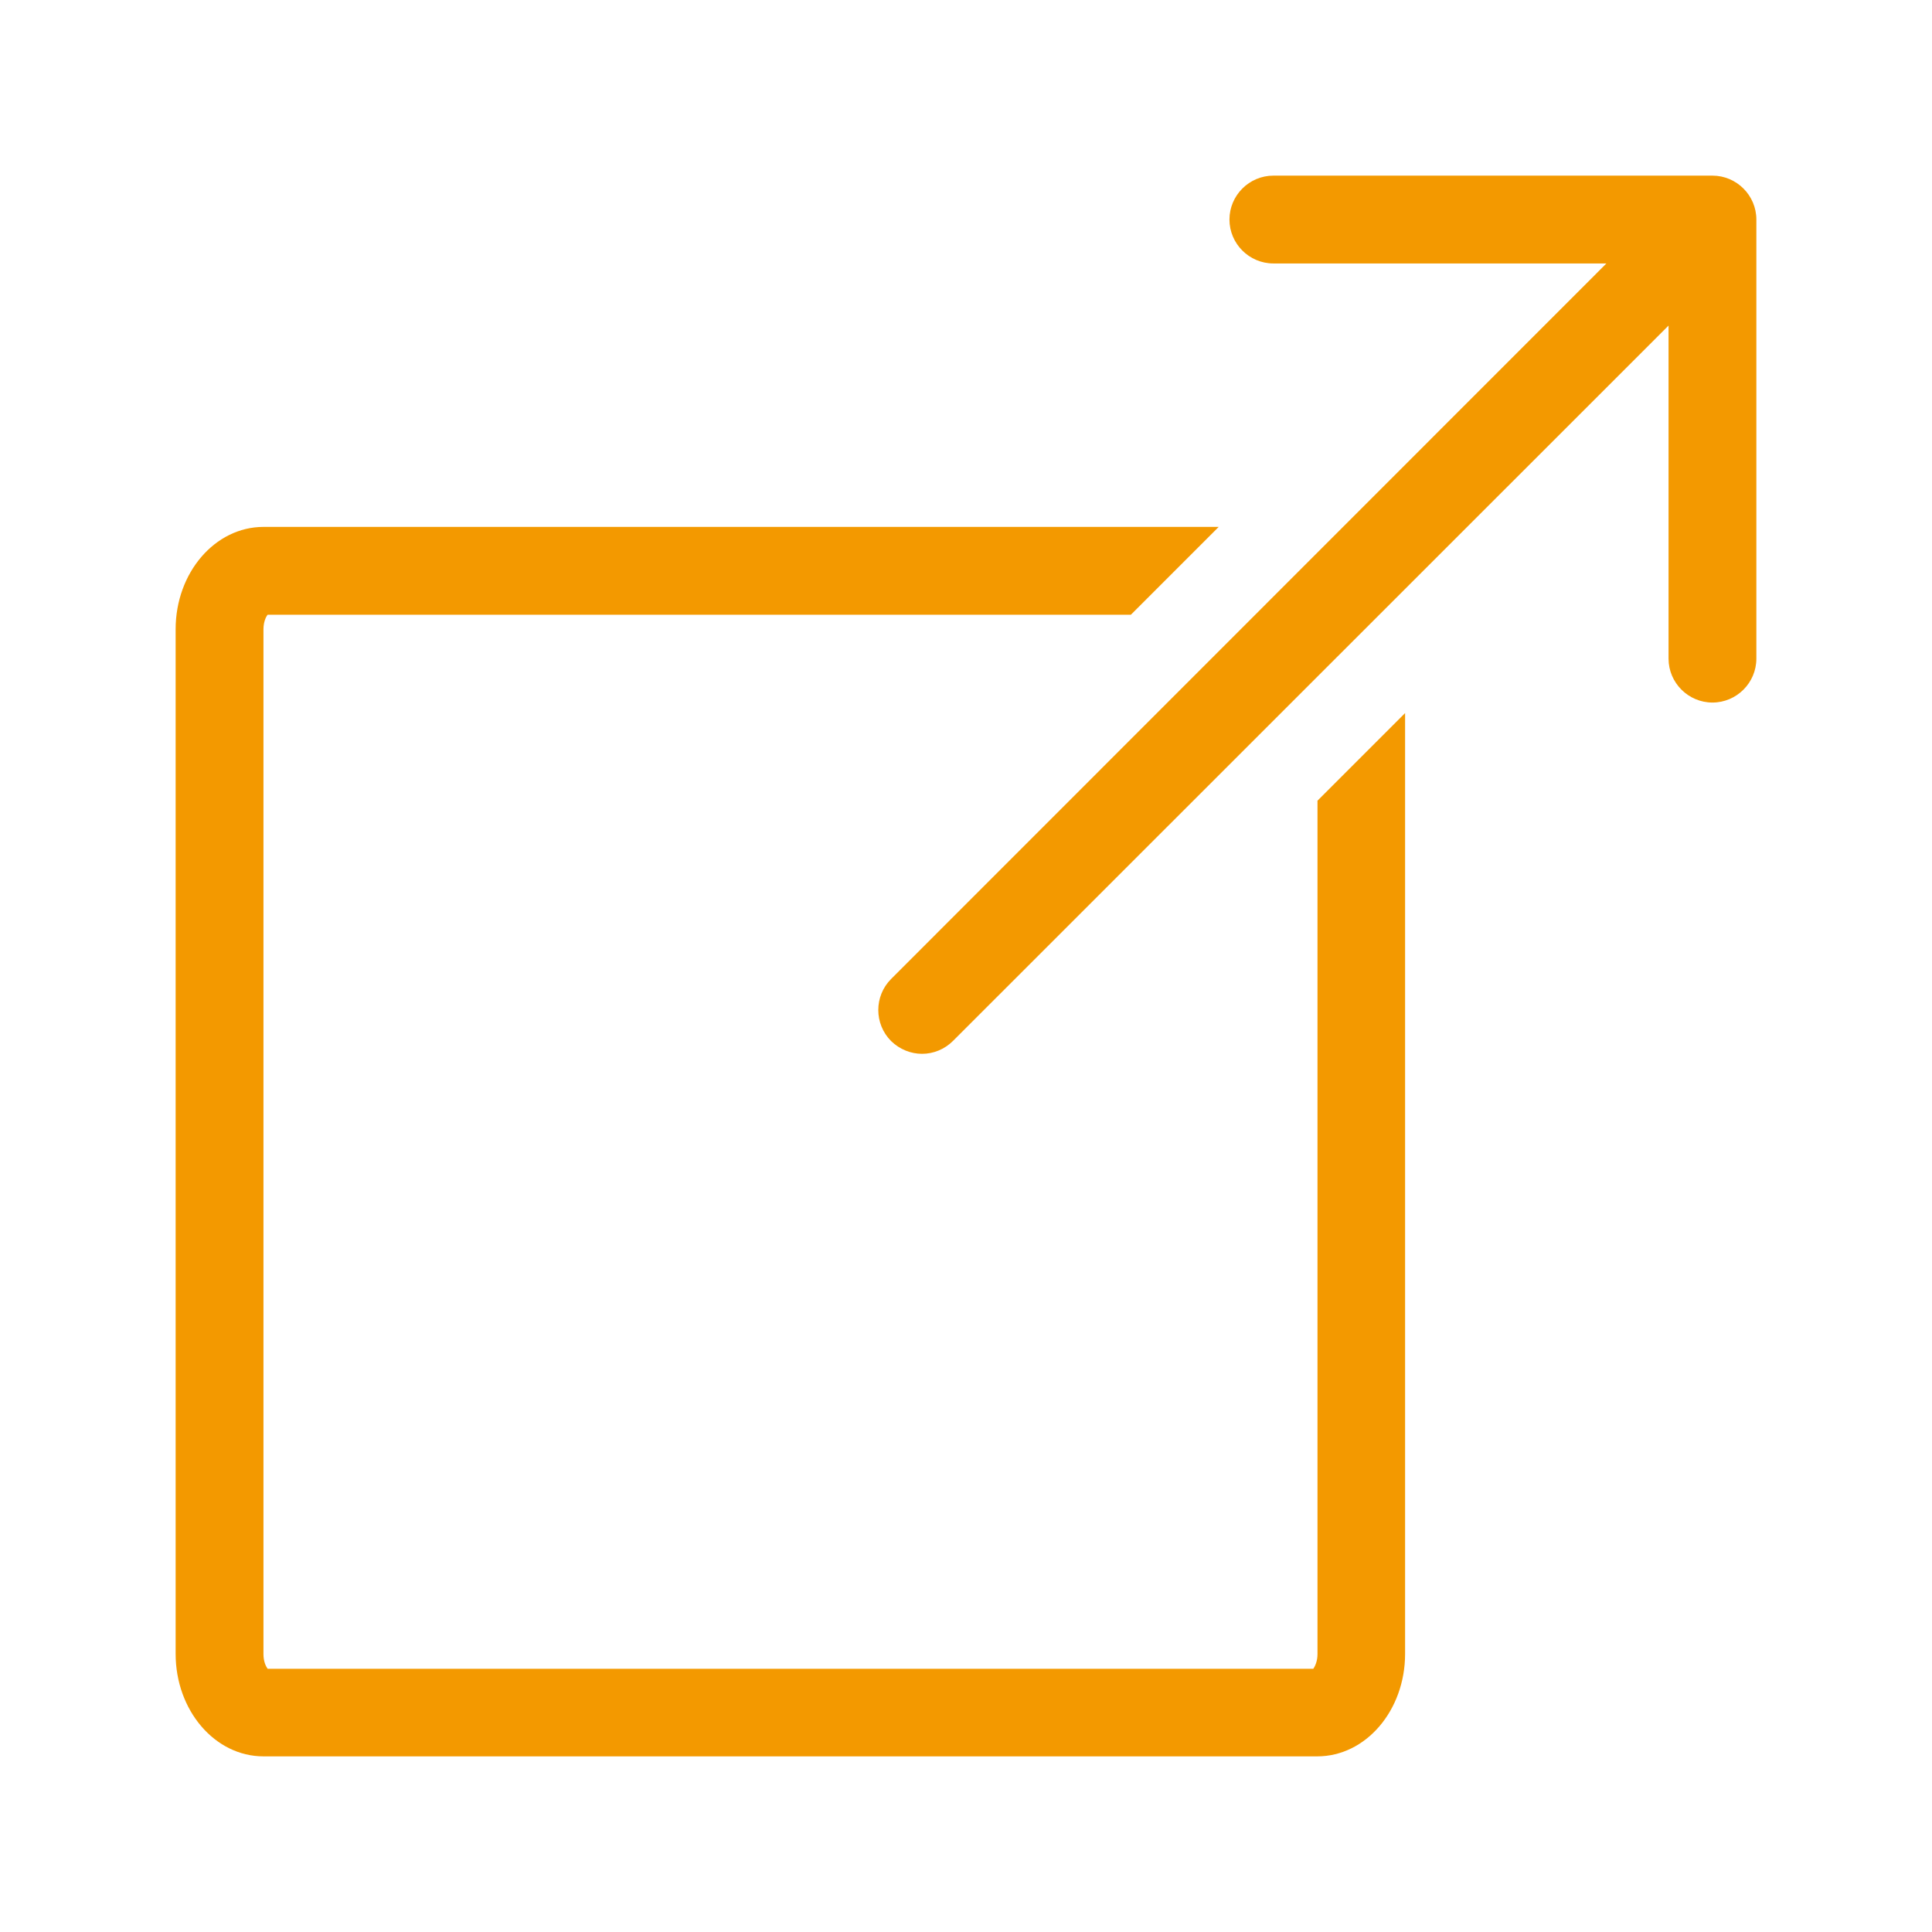 <?xml version="1.0" encoding="utf-8"?>
<!-- Generator: Adobe Illustrator 24.3.0, SVG Export Plug-In . SVG Version: 6.00 Build 0)  -->
<svg version="1.1" id="Ebene_1" xmlns="http://www.w3.org/2000/svg" xmlns:xlink="http://www.w3.org/1999/xlink" x="0px" y="0px"
	 viewBox="0 0 88 88" style="enable-background:new 0 0 88 88;" xml:space="preserve">
<style type="text/css">
	.st0{fill:#F39900;}
</style>
<path class="st0" d="M60,36.48l4-4v42.85c0,2.58-1.79,4.67-4,4.67H12c-2.21,0-4-2.09-4-4.67l0-46.67C8,26.09,9.79,24,12,24h43.51
	l-4,4H12.19C12.11,28.1,12,28.33,12,28.67l0,46.67c0,0.34,0.11,0.56,0.19,0.67h47.63c0.07-0.1,0.19-0.33,0.19-0.67V36.48z M78,8H58
	c-1.1,0-2,0.9-2,2s0.9,2,2,2h15.17L40.59,44.59c-0.78,0.78-0.78,2.05,0,2.83C40.98,47.8,41.49,48,42,48c0.51,0,1.02-0.2,1.41-0.59
	L76,14.83V30c0,1.1,0.9,2,2,2s2-0.9,2-2V10C80,8.9,79.1,8,78,8z"/>
</svg>
